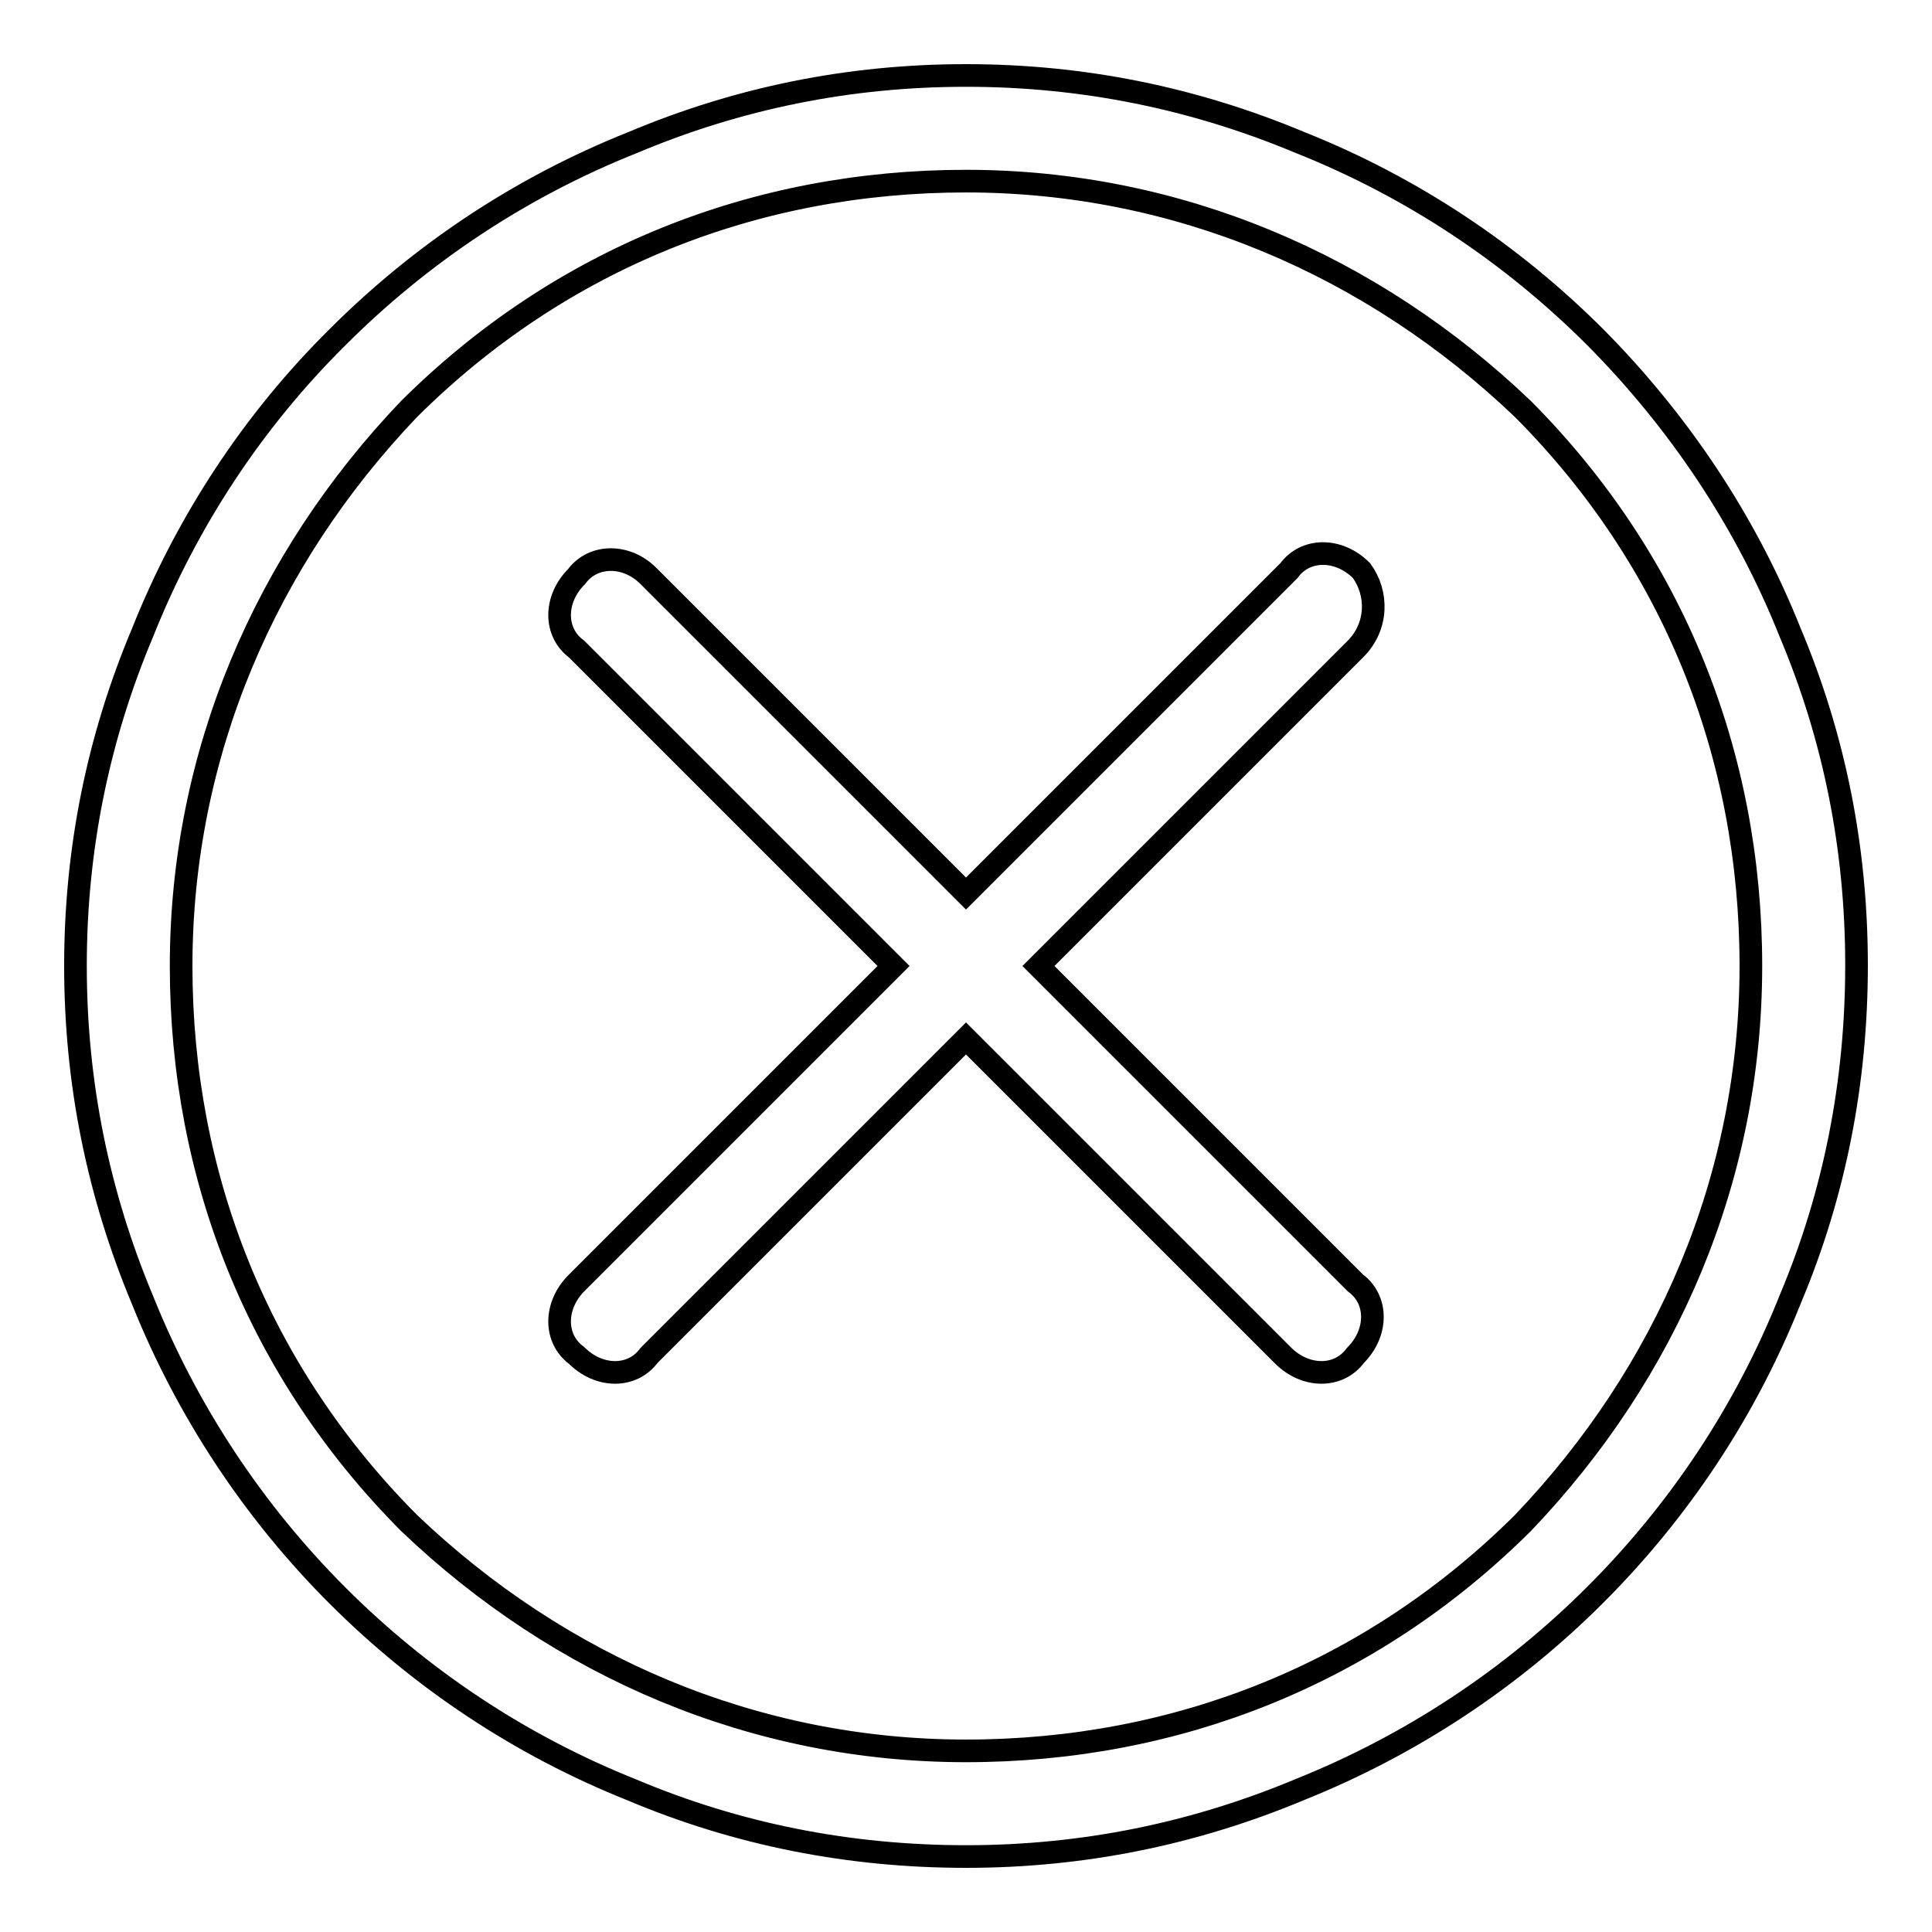 <?xml version="1.0" encoding="utf-8"?>
<!-- Svg Vector Icons : http://www.onlinewebfonts.com/icon -->
<!DOCTYPE svg PUBLIC "-//W3C//DTD SVG 1.1//EN" "http://www.w3.org/Graphics/SVG/1.1/DTD/svg11.dtd">
<svg version="1.1" xmlns="http://www.w3.org/2000/svg" xmlns:xlink="http://www.w3.org/1999/xlink" x="0px" y="0px" viewBox="0 0 256 256" enable-background="new 0 0 256 256" xml:space="preserve">
<g><g><path stroke-width="3" fill-opacity="0" stroke="#000000"  d="M237.2,83.8c-5.9-14.8-14.8-28-25.8-39.1c-11.1-11.1-24.3-19.9-39.1-25.8C158.2,13,143.5,10,128,10c-15.5,0-30.2,3-44.2,8.9c-14.8,5.9-28,14.7-39.1,25.8C33.6,55.7,24.8,69,18.9,83.8C13,97.8,10,112.5,10,128c0,15.5,3,30.2,8.9,44.3c5.9,14.7,14.7,28,25.8,39.1c11.1,11.1,24.3,19.9,39.1,25.8c14,5.9,28.8,8.8,44.2,8.8c15.5,0,30.2-3,44.3-8.9c14.7-5.9,28-14.7,39.1-25.8c11.1-11.1,19.9-24.3,25.8-39.1c5.9-14,8.8-28.8,8.8-44.3C246,112.5,243.1,97.8,237.2,83.8z M201.8,201.8C181.8,221.7,156,232,128,232c-28,0-53.8-11.1-73.8-30.2C34.3,181.8,24,156,24,128c0-28,11.1-53.8,30.2-73.8C74.2,34.3,100,24,128,24c28,0,53.8,11.1,73.8,30.2C221.7,74.2,232,100,232,128C232,156.1,220.9,181.8,201.8,201.8z M180.4,75.6c-3-3-7.4-3-9.6,0L128,118.4l-42-42c-2.9-3-7.4-3-9.6,0c-3,3-3,7.4,0,9.6l42,42l-42,42c-3,3-3,7.4,0,9.6c3,3,7.4,3,9.6,0l42-42l42,42c3,3,7.4,3,9.6,0c3-3,3-7.4,0-9.6l-42-42l42-42C182.6,83,182.6,78.6,180.4,75.6z"/></g></g>
</svg>